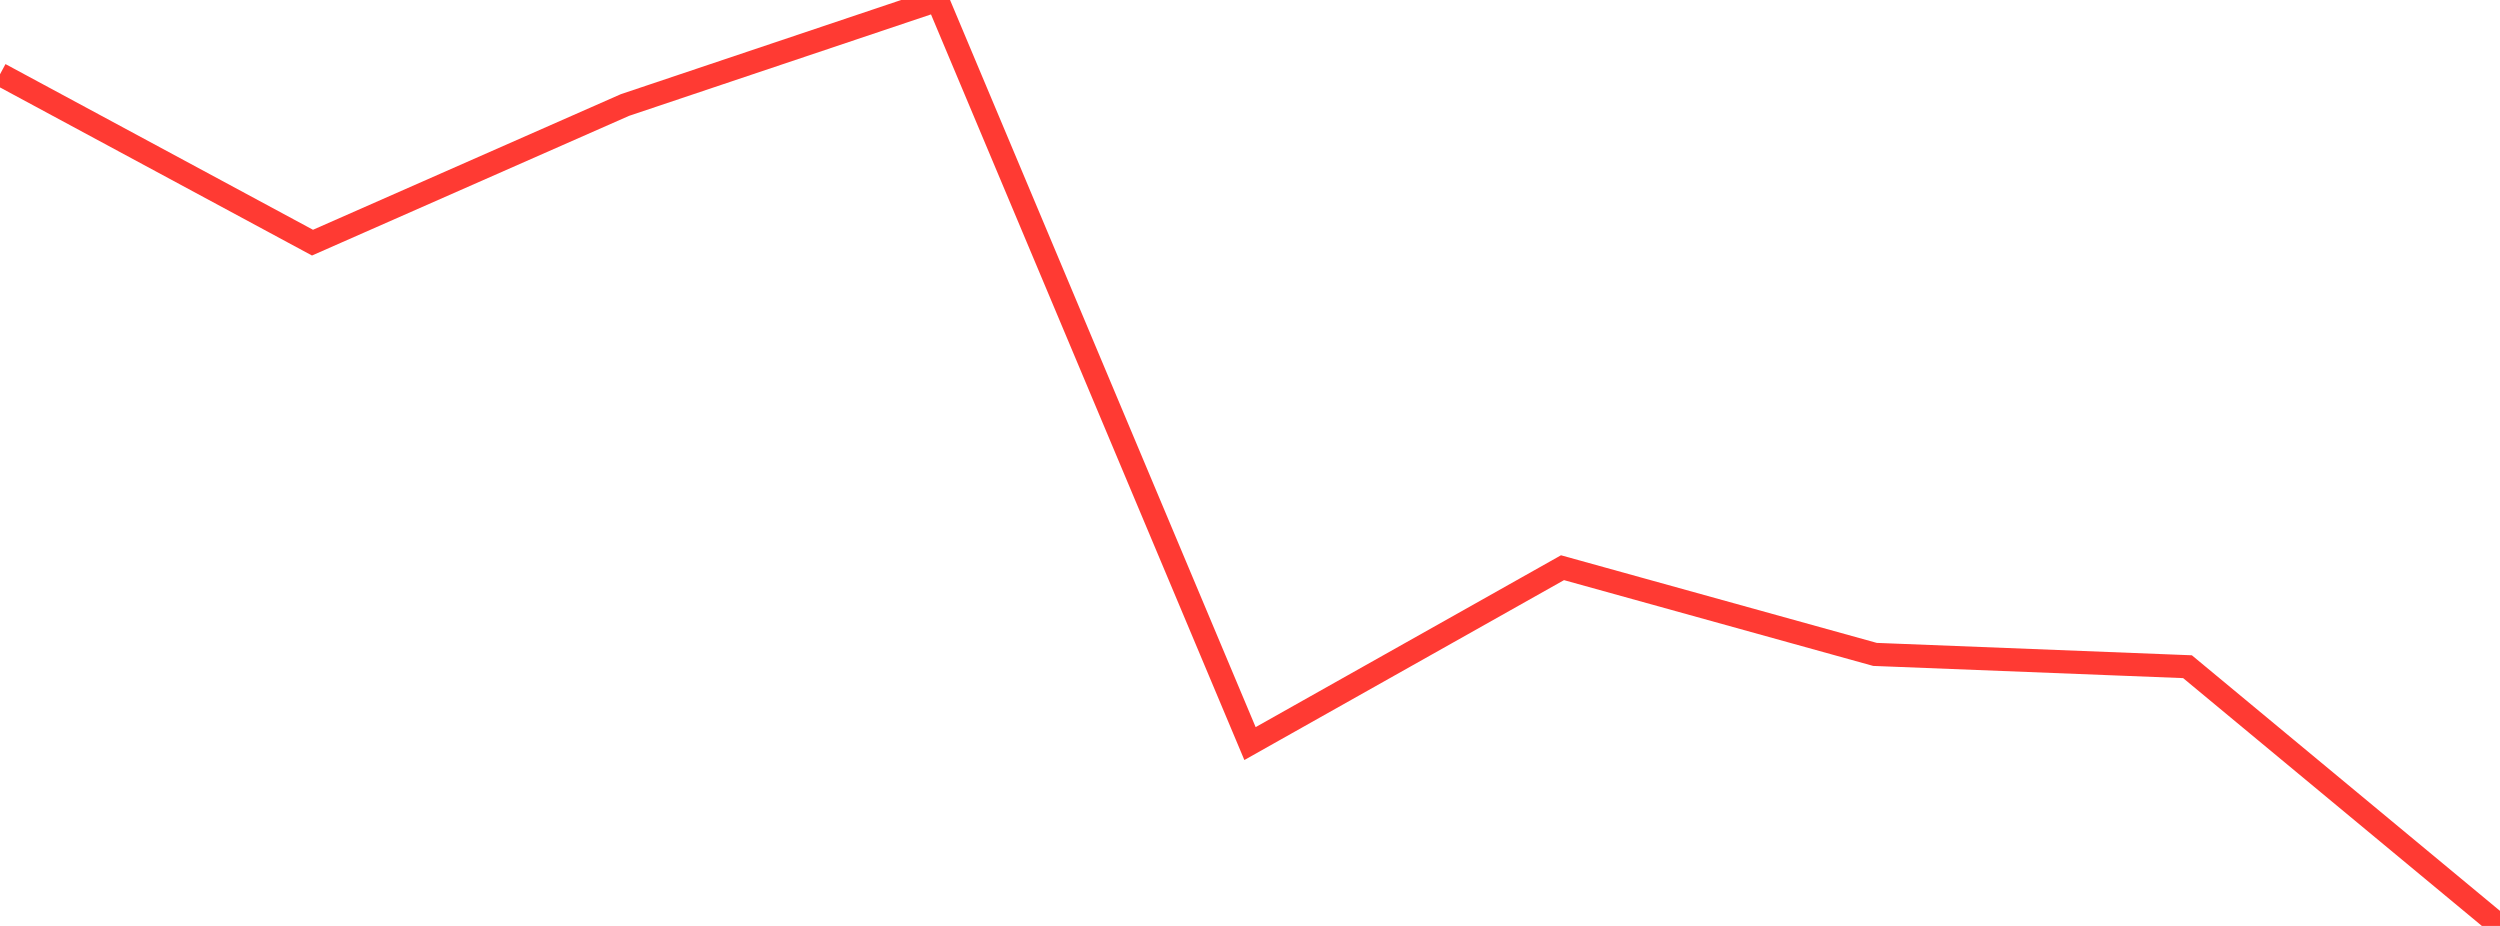 <?xml version="1.0" standalone="no"?>
<!DOCTYPE svg PUBLIC "-//W3C//DTD SVG 1.1//EN" "http://www.w3.org/Graphics/SVG/1.1/DTD/svg11.dtd">

<svg width="135" height="50" viewBox="0 0 135 50" preserveAspectRatio="none" 
  xmlns="http://www.w3.org/2000/svg"
  xmlns:xlink="http://www.w3.org/1999/xlink">


<polyline points="0.0, 4.011 16.875, 13.103 33.75, 5.67 50.625, 0.0 67.5, 40.153 84.375, 30.656 101.25, 35.338 118.125, 36.002 135.0, 50.0" fill="none" stroke="#ff3a33" stroke-width="1.25"/>

</svg>